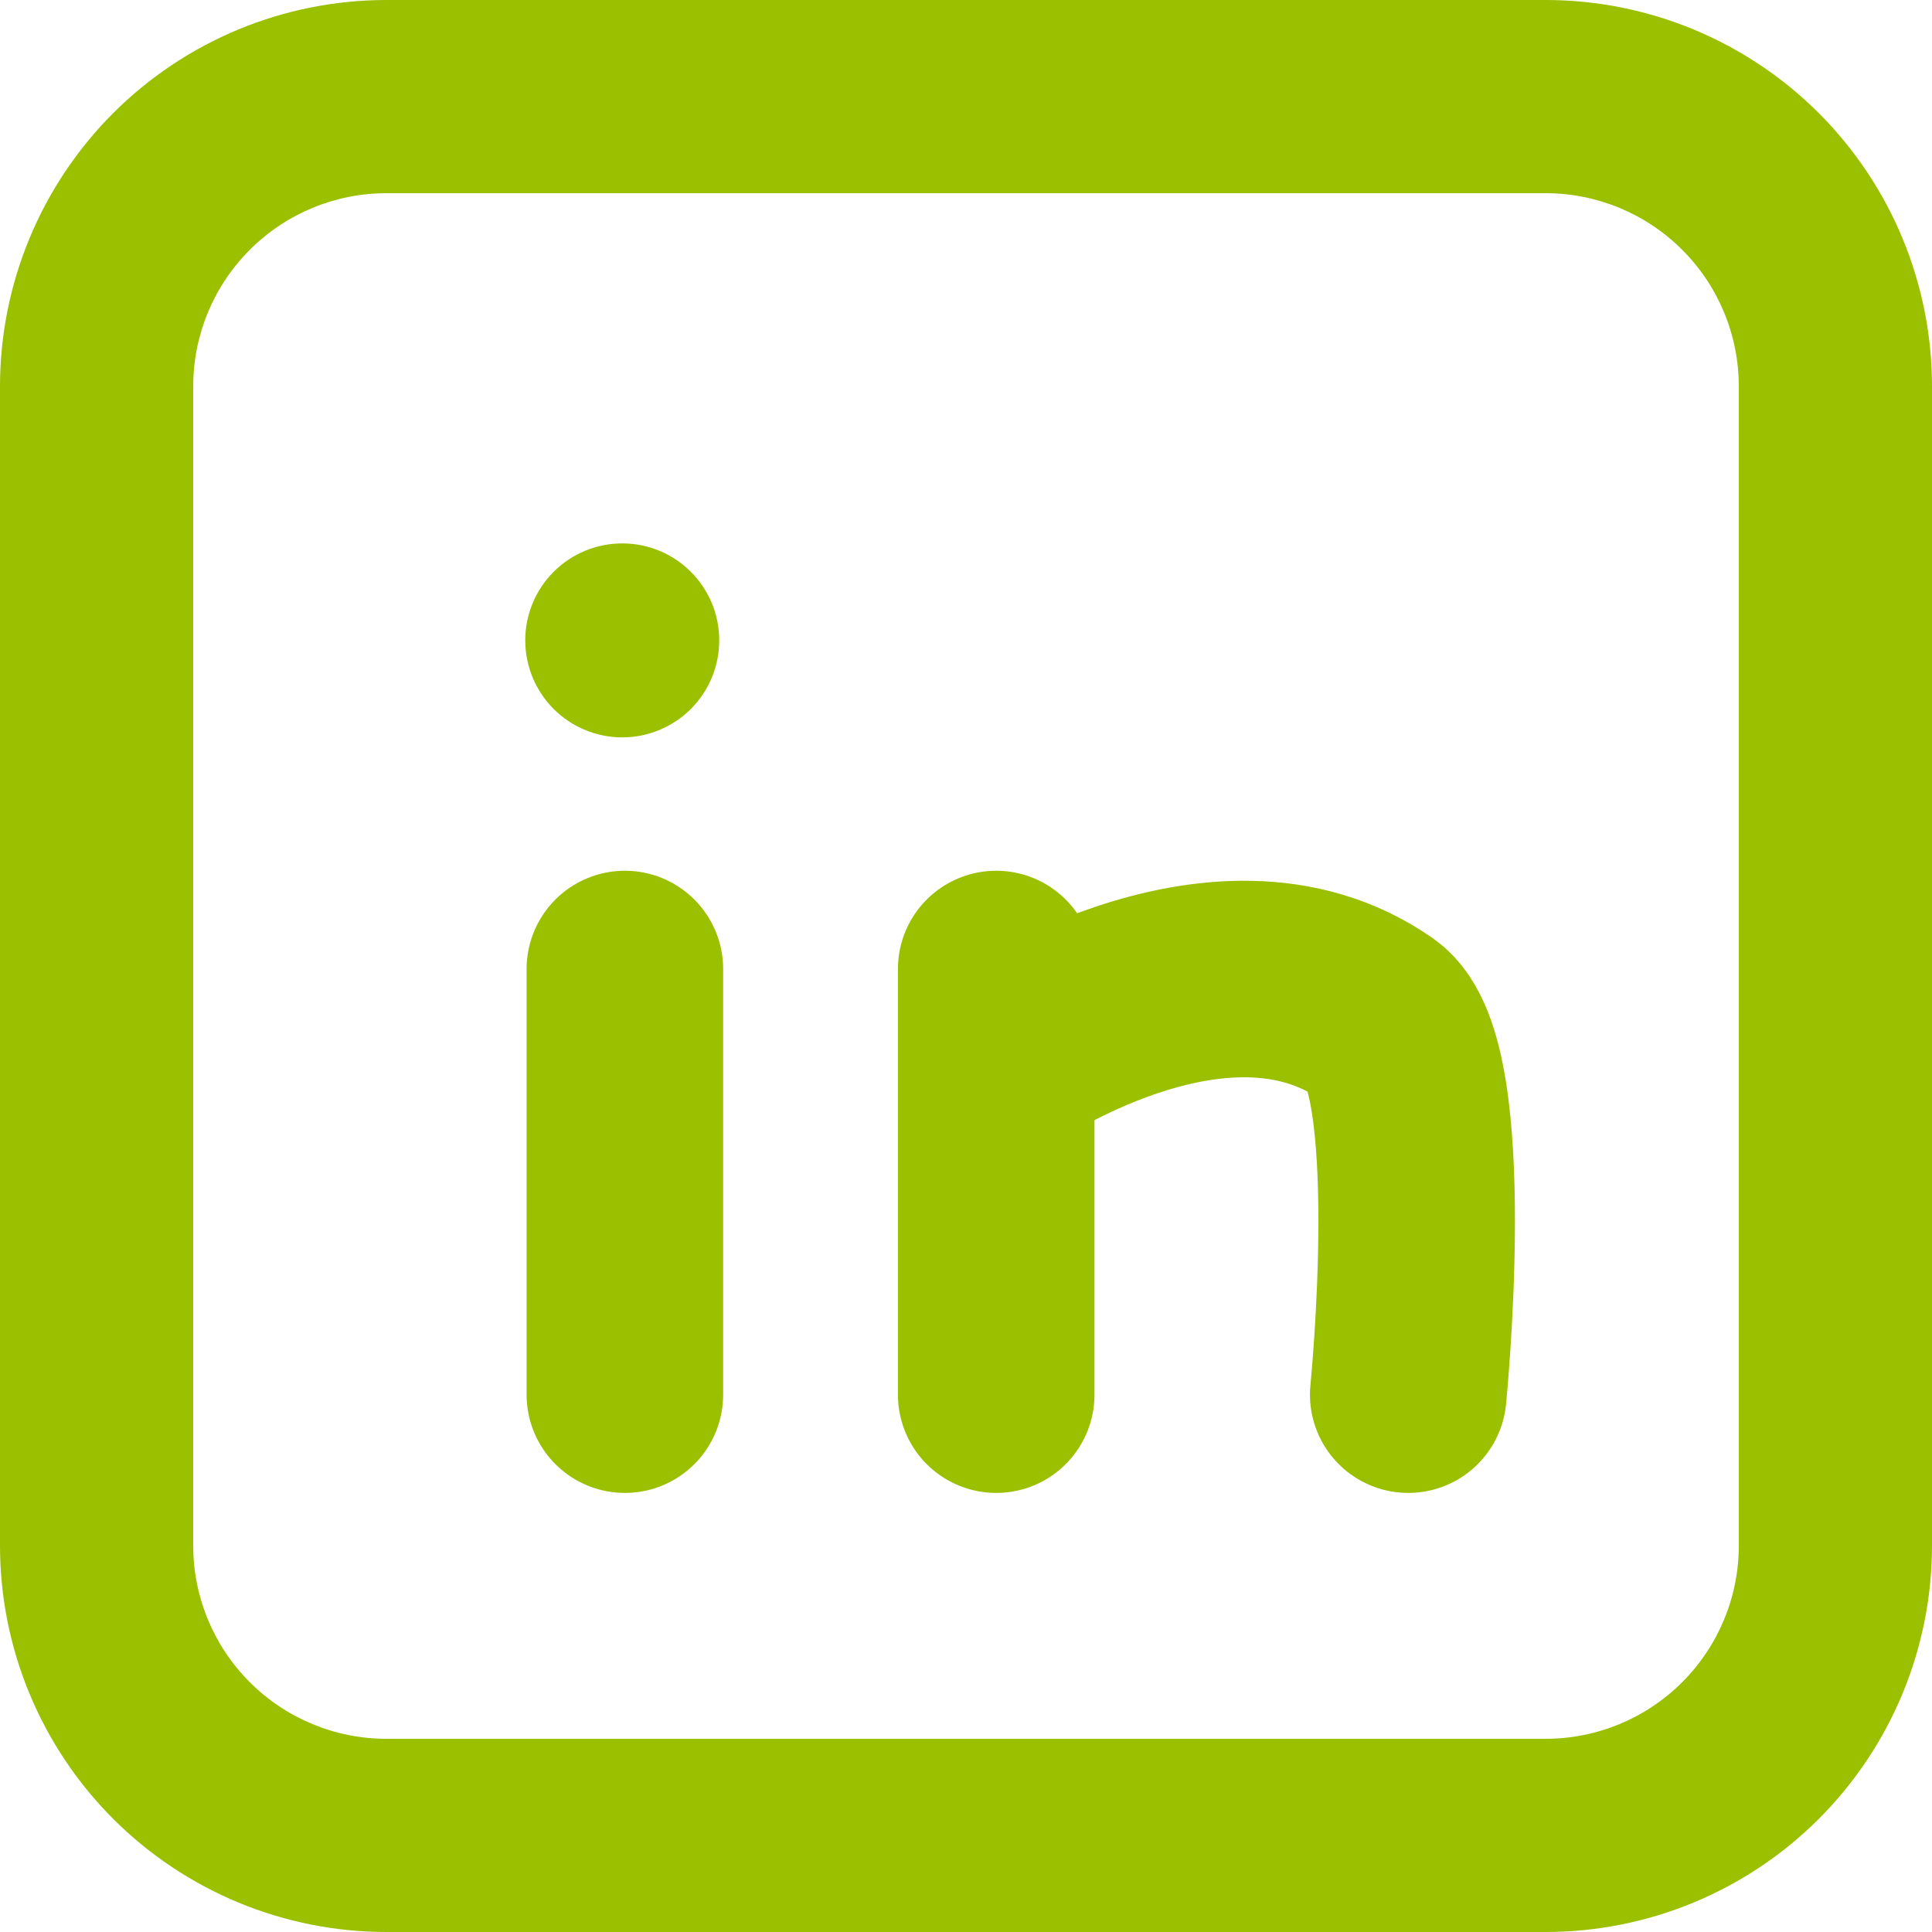 <svg width="30" height="30" viewBox="0 0 30 30" fill="none" xmlns="http://www.w3.org/2000/svg">
<g id="LinkedIn">
<path id="Vector" d="M24 0H6C4.409 0 2.883 0.632 1.757 1.757C0.632 2.883 0 4.409 0 6V24C0 25.591 0.632 27.117 1.757 28.243C2.883 29.368 4.409 30 6 30H24C25.591 30 27.117 29.368 28.243 28.243C29.368 27.117 30 25.591 30 24V6C30 4.409 29.368 2.883 28.243 1.757C27.117 0.632 25.591 0 24 0ZM27 24C27 24.796 26.684 25.559 26.121 26.121C25.559 26.684 24.796 27 24 27H6C5.204 27 4.441 26.684 3.879 26.121C3.316 25.559 3 24.796 3 24V6C3 5.204 3.316 4.441 3.879 3.879C4.441 3.316 5.204 3 6 3H24C24.796 3 25.559 3.316 26.121 3.879C26.684 4.441 27 5.204 27 6V24Z" fill="#9AC000"/>
<path id="Vector 1" d="M9.703 15.047V21.656M15.469 15.047V16.523M15.469 21.656V16.523M15.469 16.523C15.469 16.523 18.914 14.098 21.375 15.82C22.38 16.523 21.867 21.656 21.867 21.656" stroke="#9AC000" stroke-width="3.052" stroke-linecap="round" stroke-linejoin="round"/>
<path id="Vector_2" d="M10.727 8.879C10.445 8.596 10.062 8.438 9.662 8.438C9.263 8.438 8.88 8.596 8.597 8.879C8.315 9.161 8.156 9.544 8.156 9.944C8.156 10.343 8.315 10.726 8.597 11.009C8.737 11.149 8.903 11.259 9.086 11.335C9.269 11.411 9.465 11.45 9.662 11.45C9.86 11.45 10.056 11.411 10.239 11.335C10.421 11.259 10.588 11.149 10.727 11.009C10.867 10.869 10.978 10.703 11.054 10.52C11.13 10.337 11.168 10.141 11.168 9.944C11.168 9.746 11.13 9.55 11.054 9.367C10.978 9.185 10.867 9.018 10.727 8.879Z" fill="#9AC000"/>
</g>
</svg>
